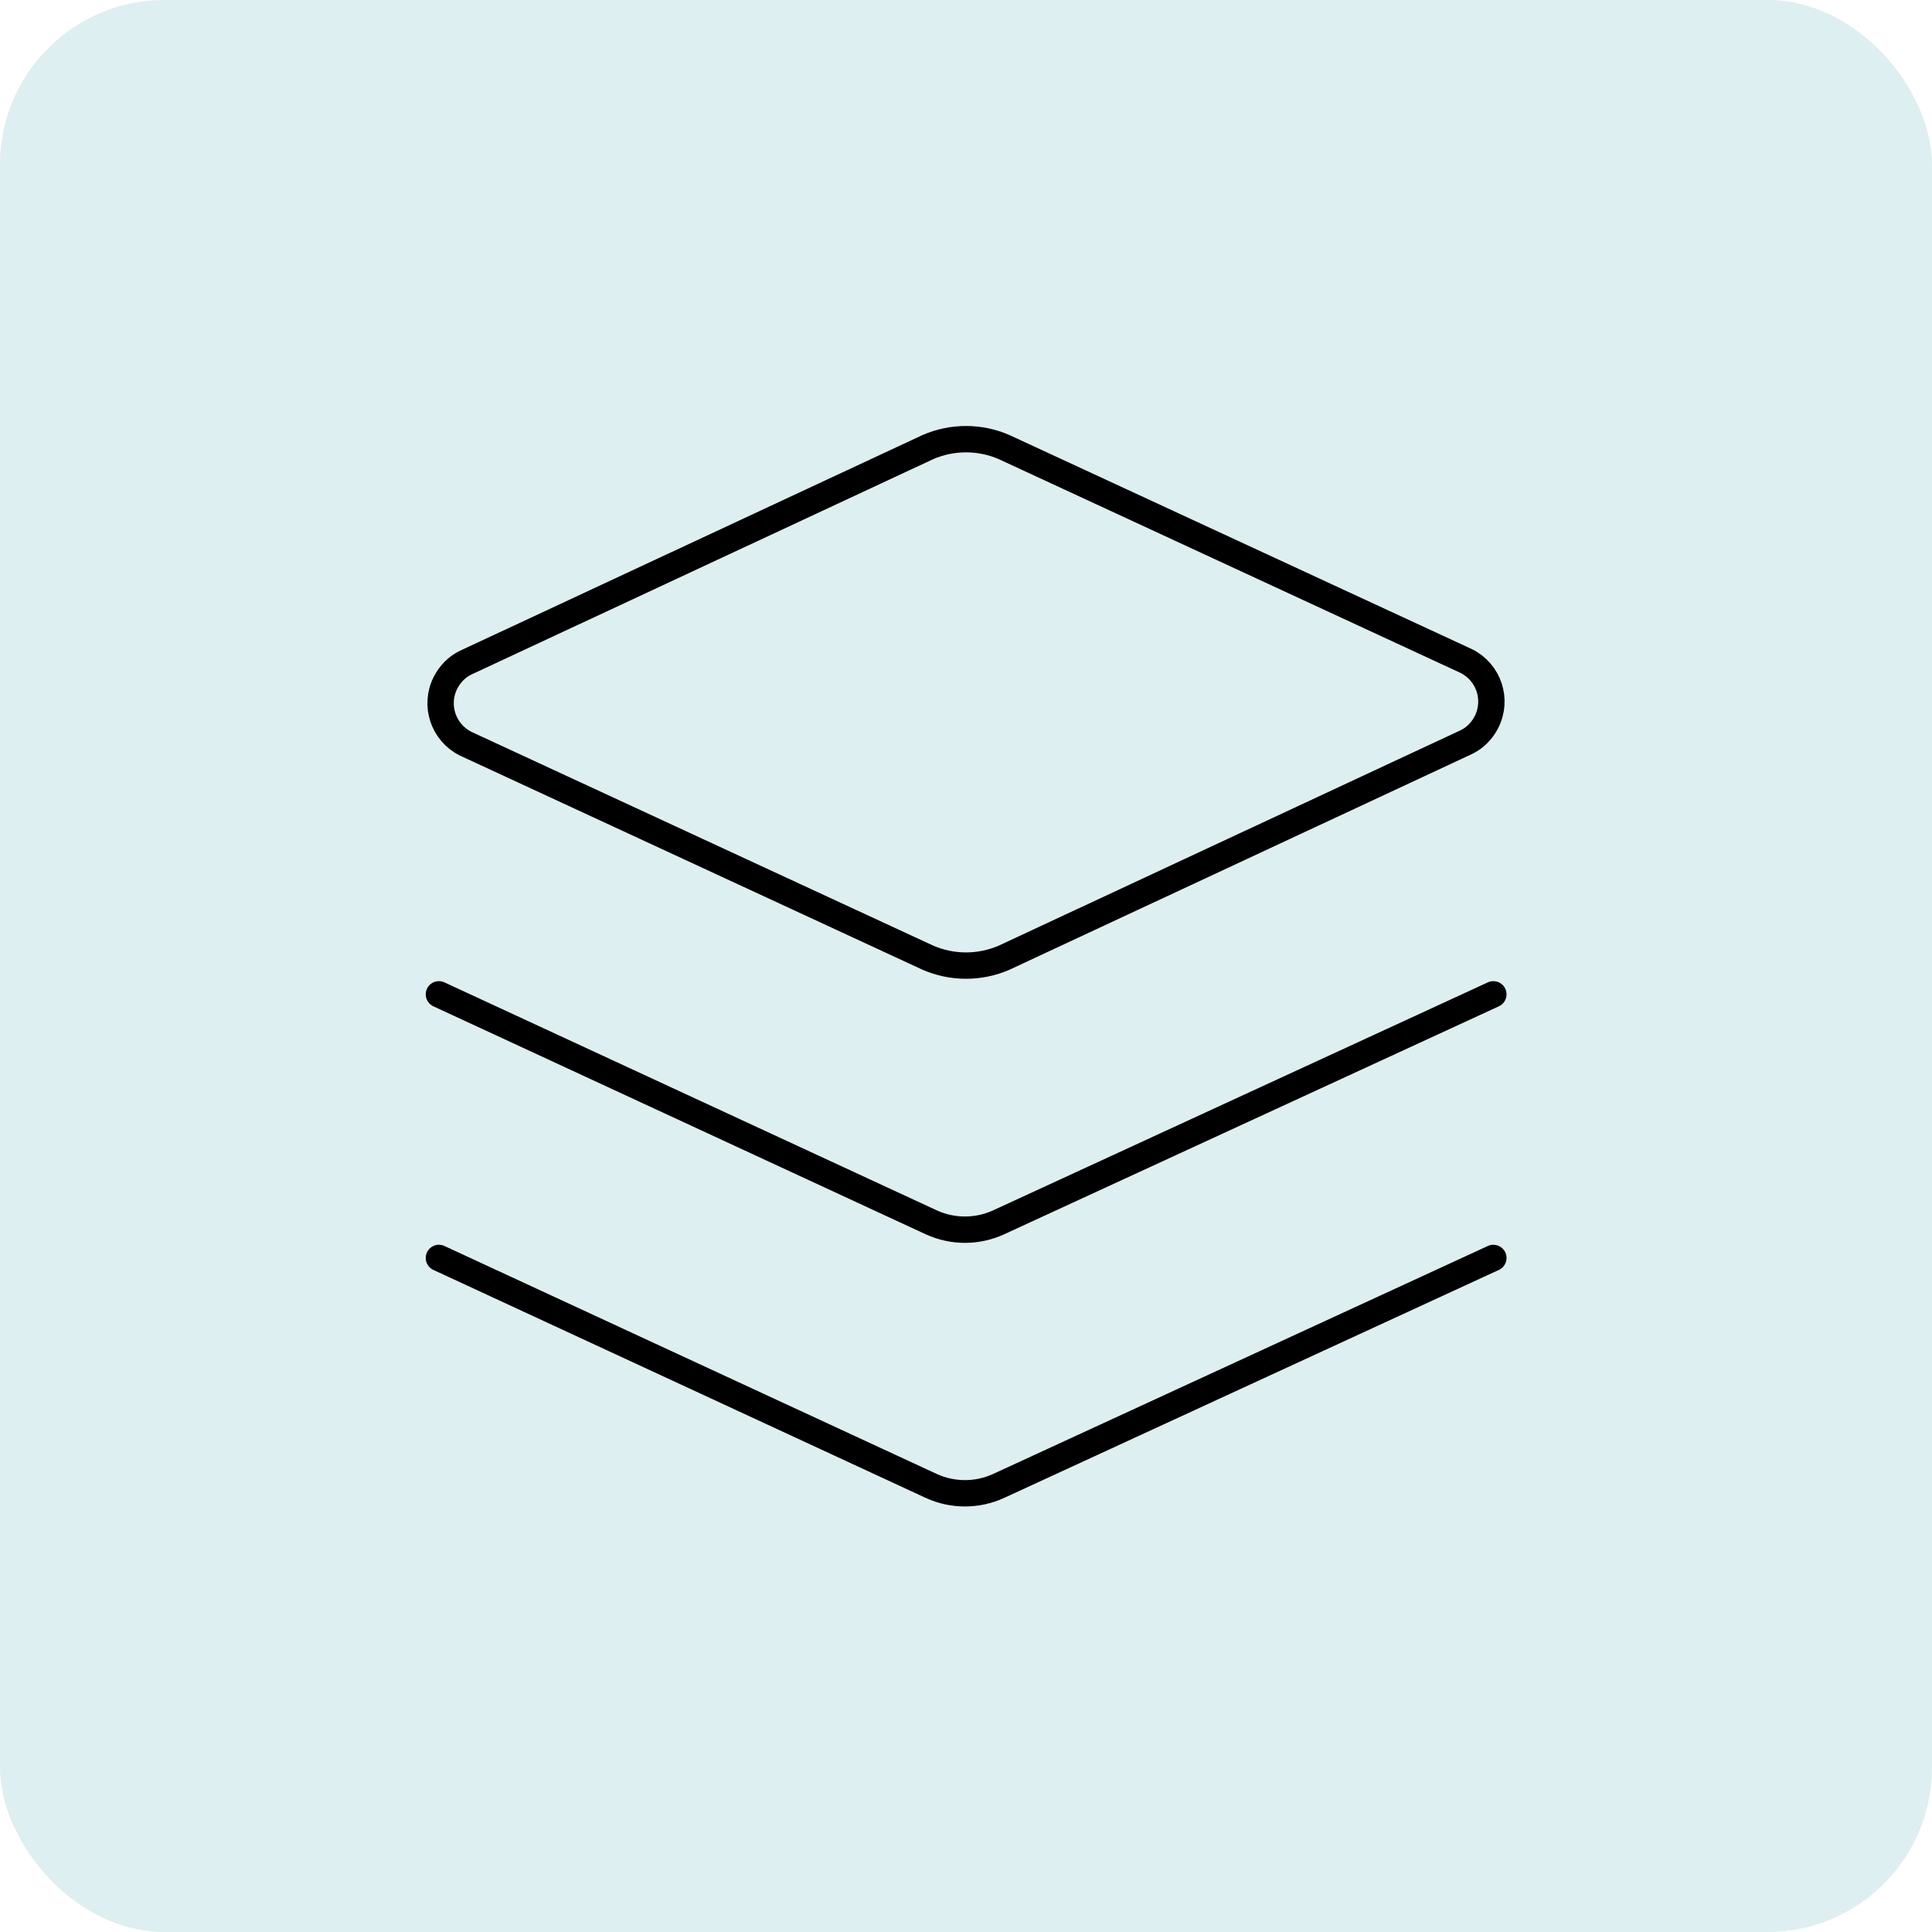 <?xml version="1.0" encoding="UTF-8"?>
<svg id="Layer_5" data-name="Layer 5" xmlns="http://www.w3.org/2000/svg" viewBox="0 0 73.29 73.29">
  <defs>
    <style>
      .cls-1 {
        fill: none;
        stroke: #000;
        stroke-linecap: round;
        stroke-linejoin: round;
      }

      .cls-2 {
        fill: #8dc8cb;
        opacity: .3;
      }
    </style>
  </defs>
  <rect class="cls-2" y="0" width="73.29" height="73.29" rx="6.24" ry="6.24"/>
  <g>
    <path class="cls-1" d="M38.09,36.33c-.92,.4-1.97,.4-2.89,0l-17.54-8.12c-.85-.43-1.19-1.46-.76-2.31,.17-.33,.43-.6,.76-.76l17.54-8.18c.92-.4,1.97-.4,2.89,0l17.54,8.12c.85,.43,1.19,1.46,.76,2.31-.17,.33-.43,.6-.76,.76l-17.54,8.18Z"/>
    <path class="cls-1" d="M56.65,37.72l-18.77,8.65c-.81,.37-1.74,.37-2.55,0l-18.68-8.65"/>
    <path class="cls-1" d="M56.65,47.72l-18.77,8.65c-.81,.37-1.74,.37-2.55,0l-18.68-8.65"/>
  </g>
</svg>